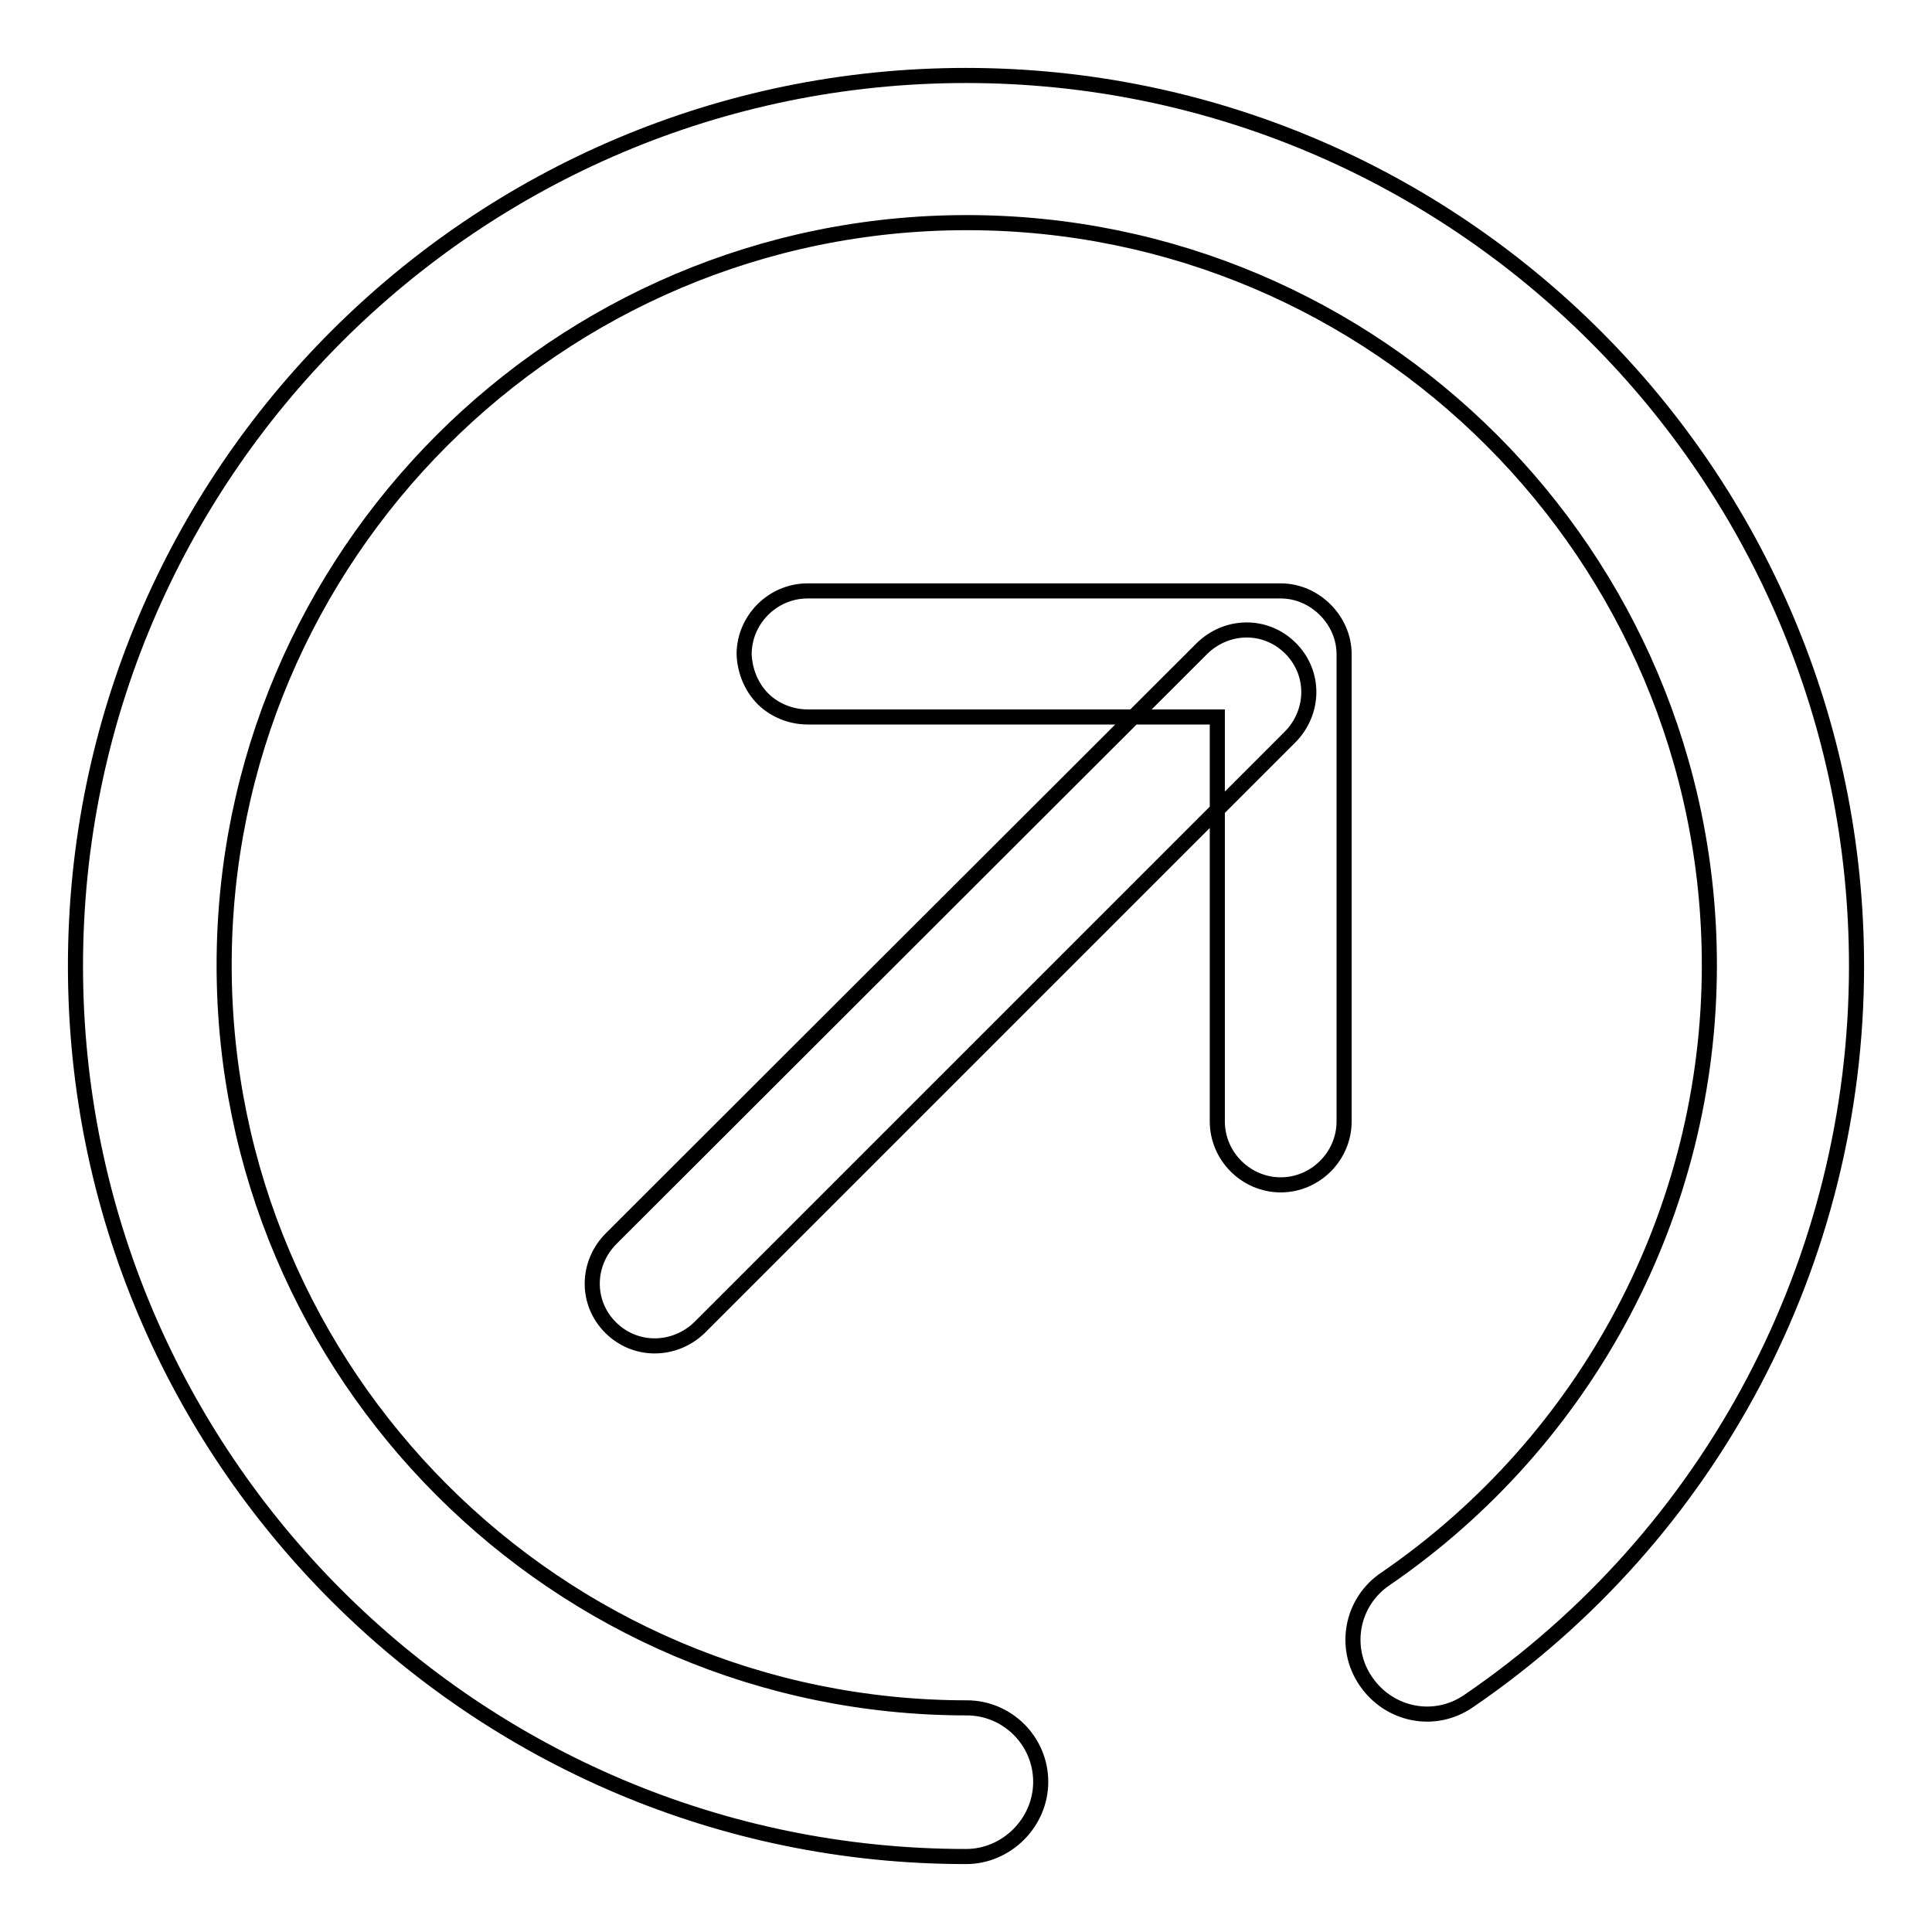 <?xml version="1.0" encoding="utf-8"?>
<!-- Svg Vector Icons : http://www.onlinewebfonts.com/icon -->
<!DOCTYPE svg PUBLIC "-//W3C//DTD SVG 1.1//EN" "http://www.w3.org/Graphics/SVG/1.1/DTD/svg11.dtd">
<svg version="1.1" xmlns="http://www.w3.org/2000/svg" xmlns:xlink="http://www.w3.org/1999/xlink" x="0px" y="0px" viewBox="0 0 256 256" enable-background="new 0 0 256 256" xml:space="preserve">
<g><g><path stroke-width="2" fill-opacity="0" stroke="#000000"  d="M128,246c-65.1,0-118-52.9-118-118C10,62.9,62.9,10,128,10c65.1,0,118,52.9,118,118c0,39-19.2,75.4-51.4,97.4c-4.5,3.1-10.5,1.9-13.6-2.6c-3.1-4.5-1.9-10.6,2.6-13.6c26.8-18.4,42.9-48.8,42.9-81.3c0-54.3-44.1-98.4-98.4-98.4c-54.3,0-98.4,44.2-98.4,98.4s44.1,98.4,98.4,98.4c5.4,0,9.8,4.4,9.8,9.8S133.4,246,128,246z M101.1,92.6c-1.5-1.5-2.4-3.6-2.5-5.9c0-4.6,3.8-8.4,8.4-8.4l62.7,0c2.2,0,4.3,0.9,5.9,2.5l0,0c1.6,1.6,2.5,3.7,2.5,5.9l0,61.9c0,4.6-3.8,8.4-8.4,8.4c-4.6,0-8.4-3.8-8.4-8.4l0-53.6L107,95C104.8,95,102.6,94.1,101.1,92.6z M80.9,175.9c-3.3-3.3-3.2-8.5,0.1-11.8L159.2,86c3.3-3.3,8.5-3.4,11.8-0.1c3.3,3.3,3.2,8.5-0.1,11.8l-78.2,78.2C89.4,179.1,84.2,179.2,80.9,175.9z"/></g></g>
</svg>